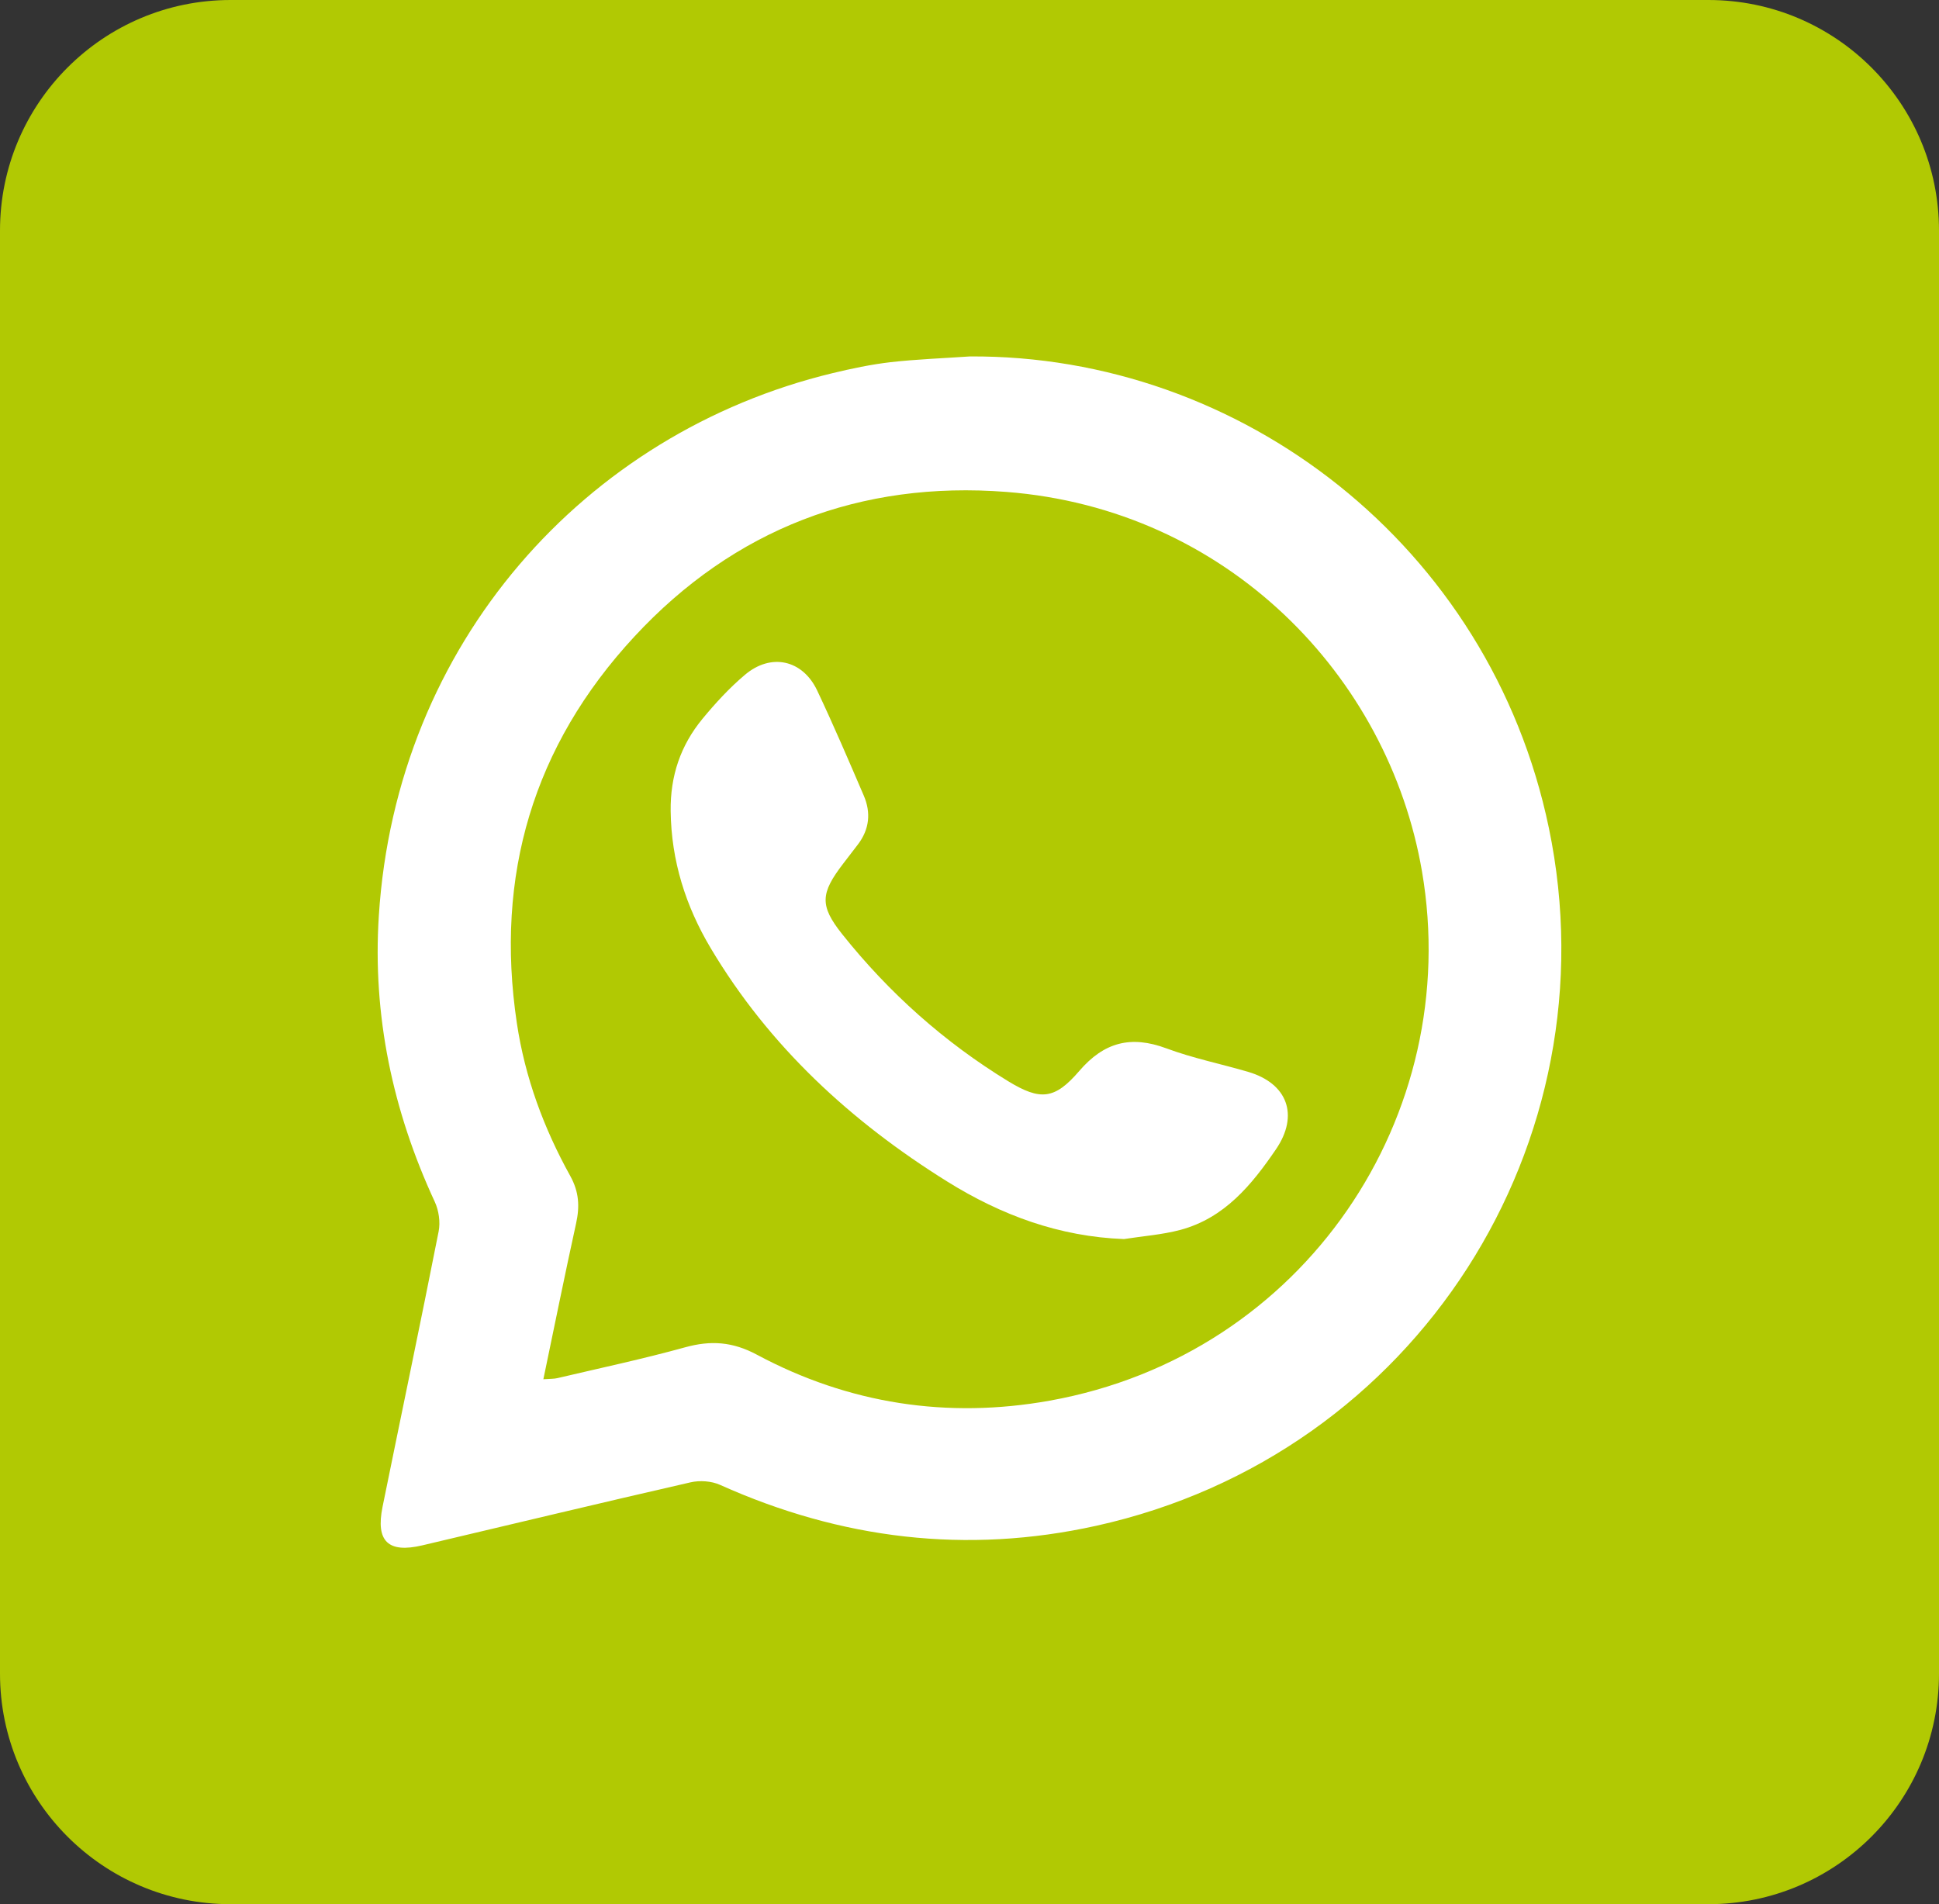<?xml version="1.0" encoding="utf-8"?>
<!-- Generator: Adobe Illustrator 26.0.1, SVG Export Plug-In . SVG Version: 6.00 Build 0)  -->
<svg version="1.1" id="Слой_1" xmlns="http://www.w3.org/2000/svg" xmlns:xlink="http://www.w3.org/1999/xlink" x="0px" y="0px"
	 viewBox="0 0 391 384" style="enable-background:new 0 0 391 384;" xml:space="preserve">
<rect x="0" y="0" width="391" height="384" fill="#333333" stroke="none"/>
<style type="text/css">
	.st0{fill:#B1C903;}
	.st1{fill:#FFFFFF;}
</style>
<path class="st0" d="M344.5,384h-298C20.82,384,0,363.18,0,337.5v-291C0,20.82,20.82,0,46.5,0h298C370.18,0,391,20.82,391,46.5v291
	C391,363.18,370.18,384,344.5,384z"/>
<g>
	<path class="st1" d="M195.56,71.88c54.57-0.35,104.91,38.06,116.77,95.09c13.18,63.35-26.58,126.41-91.27,140.72
		c-26.16,5.79-51.44,2.71-75.86-8.25c-1.73-0.78-4.09-0.94-5.96-0.51c-18.06,4.13-36.07,8.46-54.09,12.71
		c-6.87,1.62-9.42-0.81-8.01-7.77c3.76-18.51,7.65-37,11.31-55.53c0.37-1.89,0.04-4.23-0.78-5.99
		c-8.49-18.32-12.57-37.56-11.28-57.67c3.51-54.99,41.59-97.37,91.45-109.42c3.86-0.93,7.78-1.76,11.72-2.22
		C184.87,72.44,190.22,72.25,195.56,71.88z M109.57,278.14c1.39-0.1,2.14-0.06,2.84-0.23c8.59-2.02,17.24-3.86,25.74-6.21
		c5.17-1.43,9.58-1.14,14.48,1.49c18.52,9.92,38.43,12.96,59.03,9.27c51.43-9.22,83.53-57.6,75.08-106.76
		c-6.78-39.48-39.38-73.06-83.81-76.5c-29.38-2.28-54.89,7.46-75.02,29.19c-20.37,21.98-28.14,48.17-23.69,77.91
		c1.64,10.98,5.43,21.21,10.77,30.84c1.78,3.21,1.93,6.16,1.18,9.57C113.91,256.99,111.83,267.32,109.57,278.14z"/>
	<path class="st1" d="M226.66,249.87c-13.06-0.48-24.77-4.83-35.6-11.57c-19.43-12.1-35.94-27.28-47.75-47.1
		c-5.03-8.45-7.95-17.59-8.07-27.63c-0.09-7.13,2.01-13.27,6.43-18.63c2.61-3.16,5.43-6.23,8.55-8.86
		c5.26-4.45,11.62-3.04,14.56,3.16c3.3,6.98,6.34,14.08,9.39,21.18c1.49,3.45,1.16,6.81-1.17,9.87c-0.98,1.29-1.97,2.58-2.96,3.86
		c-4.59,5.99-4.81,8.46-0.2,14.25c9.41,11.8,20.55,21.75,33.44,29.63c6.49,3.96,9.39,3.72,14.34-2.04
		c5.01-5.84,10.43-7.23,17.57-4.58c5.34,1.99,11,3.13,16.49,4.74c7.95,2.33,10.3,8.74,5.63,15.6c-4.9,7.2-10.39,13.88-19.28,16.27
		C234.34,249,230.46,249.27,226.66,249.87z"/>
</g>
</svg>
